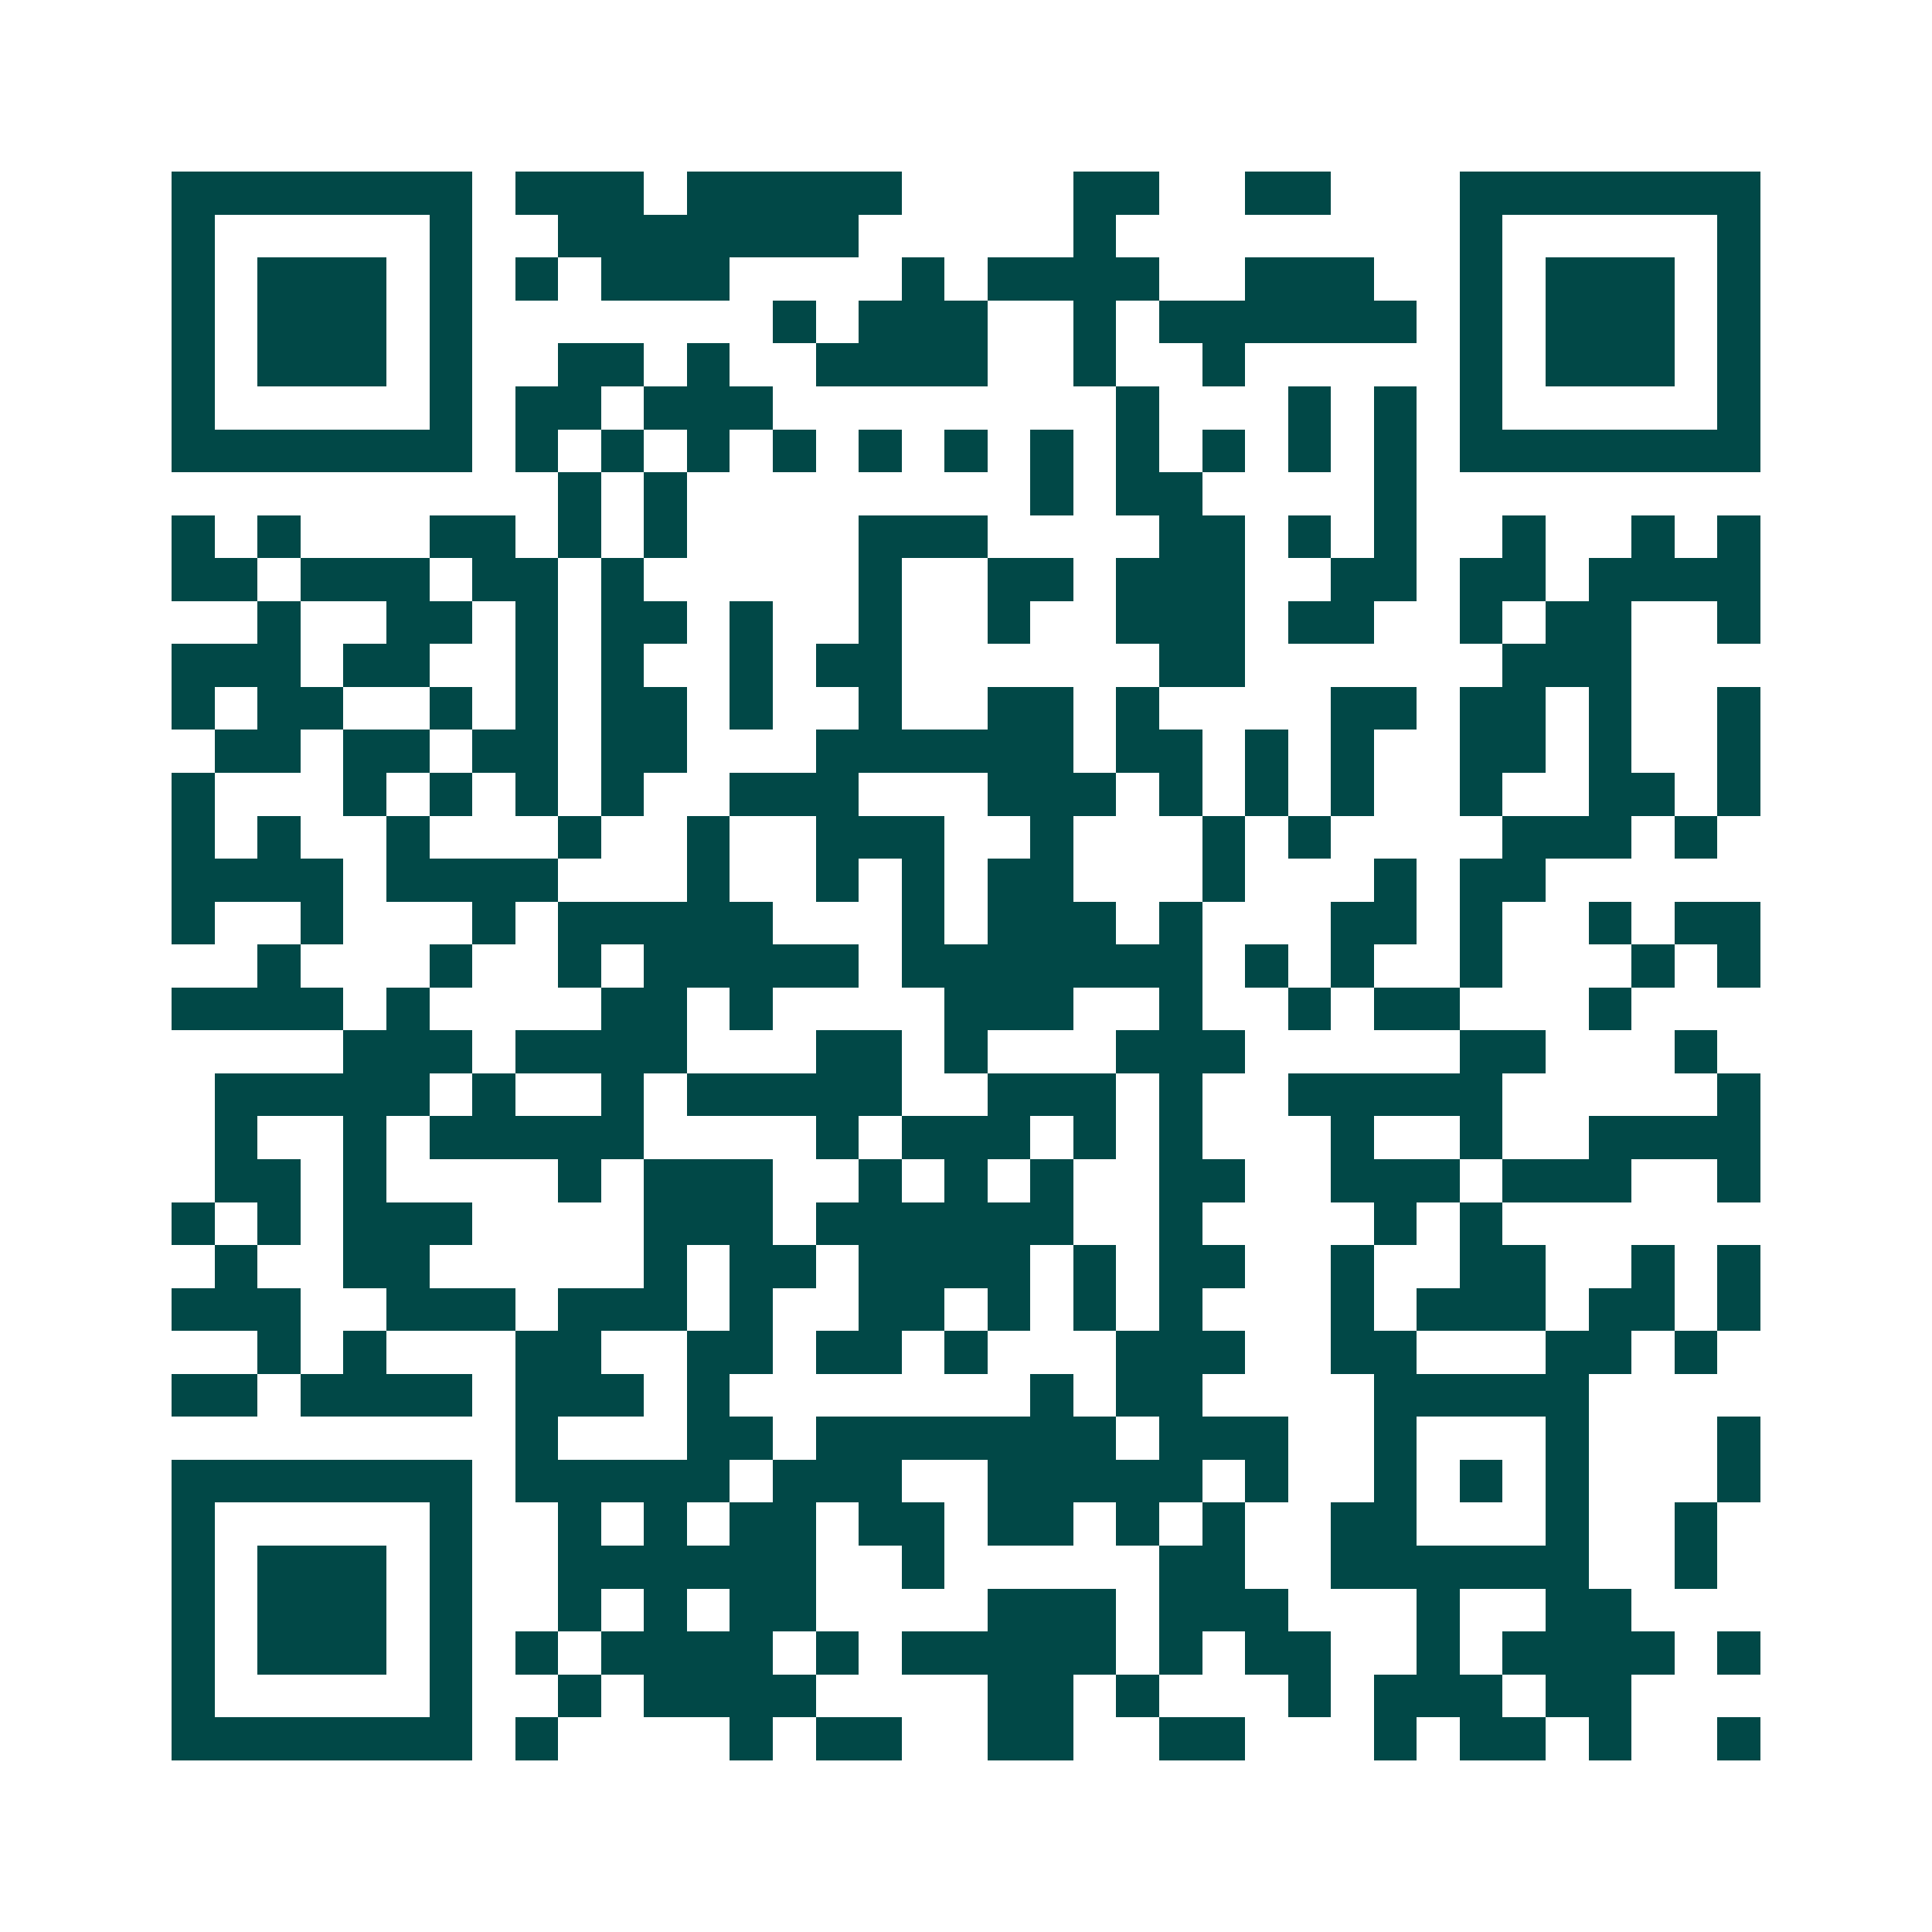 <svg xmlns="http://www.w3.org/2000/svg" width="200" height="200" viewBox="0 0 45 45" shape-rendering="crispEdges"><path fill="#ffffff" d="M0 0h45v45H0z"/><path stroke="#014847" d="M4 4.5h7m1 0h3m1 0h5m4 0h2m2 0h2m3 0h7M4 5.5h1m5 0h1m2 0h7m5 0h1m8 0h1m5 0h1M4 6.5h1m1 0h3m1 0h1m1 0h1m1 0h3m4 0h1m1 0h4m2 0h3m2 0h1m1 0h3m1 0h1M4 7.5h1m1 0h3m1 0h1m7 0h1m1 0h3m2 0h1m1 0h6m1 0h1m1 0h3m1 0h1M4 8.5h1m1 0h3m1 0h1m2 0h2m1 0h1m2 0h4m2 0h1m2 0h1m5 0h1m1 0h3m1 0h1M4 9.5h1m5 0h1m1 0h2m1 0h3m8 0h1m3 0h1m1 0h1m1 0h1m5 0h1M4 10.5h7m1 0h1m1 0h1m1 0h1m1 0h1m1 0h1m1 0h1m1 0h1m1 0h1m1 0h1m1 0h1m1 0h1m1 0h7M13 11.5h1m1 0h1m8 0h1m1 0h2m4 0h1M4 12.5h1m1 0h1m3 0h2m1 0h1m1 0h1m4 0h3m4 0h2m1 0h1m1 0h1m2 0h1m2 0h1m1 0h1M4 13.5h2m1 0h3m1 0h2m1 0h1m5 0h1m2 0h2m1 0h3m2 0h2m1 0h2m1 0h4M6 14.5h1m2 0h2m1 0h1m1 0h2m1 0h1m2 0h1m2 0h1m2 0h3m1 0h2m2 0h1m1 0h2m2 0h1M4 15.5h3m1 0h2m2 0h1m1 0h1m2 0h1m1 0h2m6 0h2m6 0h3M4 16.5h1m1 0h2m2 0h1m1 0h1m1 0h2m1 0h1m2 0h1m2 0h2m1 0h1m4 0h2m1 0h2m1 0h1m2 0h1M5 17.5h2m1 0h2m1 0h2m1 0h2m3 0h6m1 0h2m1 0h1m1 0h1m2 0h2m1 0h1m2 0h1M4 18.5h1m3 0h1m1 0h1m1 0h1m1 0h1m2 0h3m3 0h3m1 0h1m1 0h1m1 0h1m2 0h1m2 0h2m1 0h1M4 19.5h1m1 0h1m2 0h1m3 0h1m2 0h1m2 0h3m2 0h1m3 0h1m1 0h1m4 0h3m1 0h1M4 20.5h4m1 0h4m3 0h1m2 0h1m1 0h1m1 0h2m3 0h1m3 0h1m1 0h2M4 21.5h1m2 0h1m3 0h1m1 0h5m3 0h1m1 0h3m1 0h1m3 0h2m1 0h1m2 0h1m1 0h2M6 22.5h1m3 0h1m2 0h1m1 0h5m1 0h7m1 0h1m1 0h1m2 0h1m3 0h1m1 0h1M4 23.5h4m1 0h1m4 0h2m1 0h1m4 0h3m2 0h1m2 0h1m1 0h2m3 0h1M8 24.5h3m1 0h4m3 0h2m1 0h1m3 0h3m5 0h2m3 0h1M5 25.5h5m1 0h1m2 0h1m1 0h5m2 0h3m1 0h1m2 0h5m5 0h1M5 26.5h1m2 0h1m1 0h5m4 0h1m1 0h3m1 0h1m1 0h1m3 0h1m2 0h1m2 0h4M5 27.5h2m1 0h1m4 0h1m1 0h3m2 0h1m1 0h1m1 0h1m2 0h2m2 0h3m1 0h3m2 0h1M4 28.5h1m1 0h1m1 0h3m4 0h3m1 0h6m2 0h1m4 0h1m1 0h1M5 29.5h1m2 0h2m5 0h1m1 0h2m1 0h4m1 0h1m1 0h2m2 0h1m2 0h2m2 0h1m1 0h1M4 30.5h3m2 0h3m1 0h3m1 0h1m2 0h2m1 0h1m1 0h1m1 0h1m3 0h1m1 0h3m1 0h2m1 0h1M6 31.5h1m1 0h1m3 0h2m2 0h2m1 0h2m1 0h1m3 0h3m2 0h2m3 0h2m1 0h1M4 32.5h2m1 0h4m1 0h3m1 0h1m7 0h1m1 0h2m4 0h5M12 33.5h1m3 0h2m1 0h7m1 0h3m2 0h1m3 0h1m3 0h1M4 34.5h7m1 0h5m1 0h3m2 0h5m1 0h1m2 0h1m1 0h1m1 0h1m3 0h1M4 35.5h1m5 0h1m2 0h1m1 0h1m1 0h2m1 0h2m1 0h2m1 0h1m1 0h1m2 0h2m3 0h1m2 0h1M4 36.5h1m1 0h3m1 0h1m2 0h6m2 0h1m5 0h2m2 0h6m2 0h1M4 37.5h1m1 0h3m1 0h1m2 0h1m1 0h1m1 0h2m4 0h3m1 0h3m3 0h1m2 0h2M4 38.5h1m1 0h3m1 0h1m1 0h1m1 0h4m1 0h1m1 0h5m1 0h1m1 0h2m2 0h1m1 0h4m1 0h1M4 39.5h1m5 0h1m2 0h1m1 0h4m4 0h2m1 0h1m3 0h1m1 0h3m1 0h2M4 40.5h7m1 0h1m4 0h1m1 0h2m2 0h2m2 0h2m3 0h1m1 0h2m1 0h1m2 0h1"/></svg>
